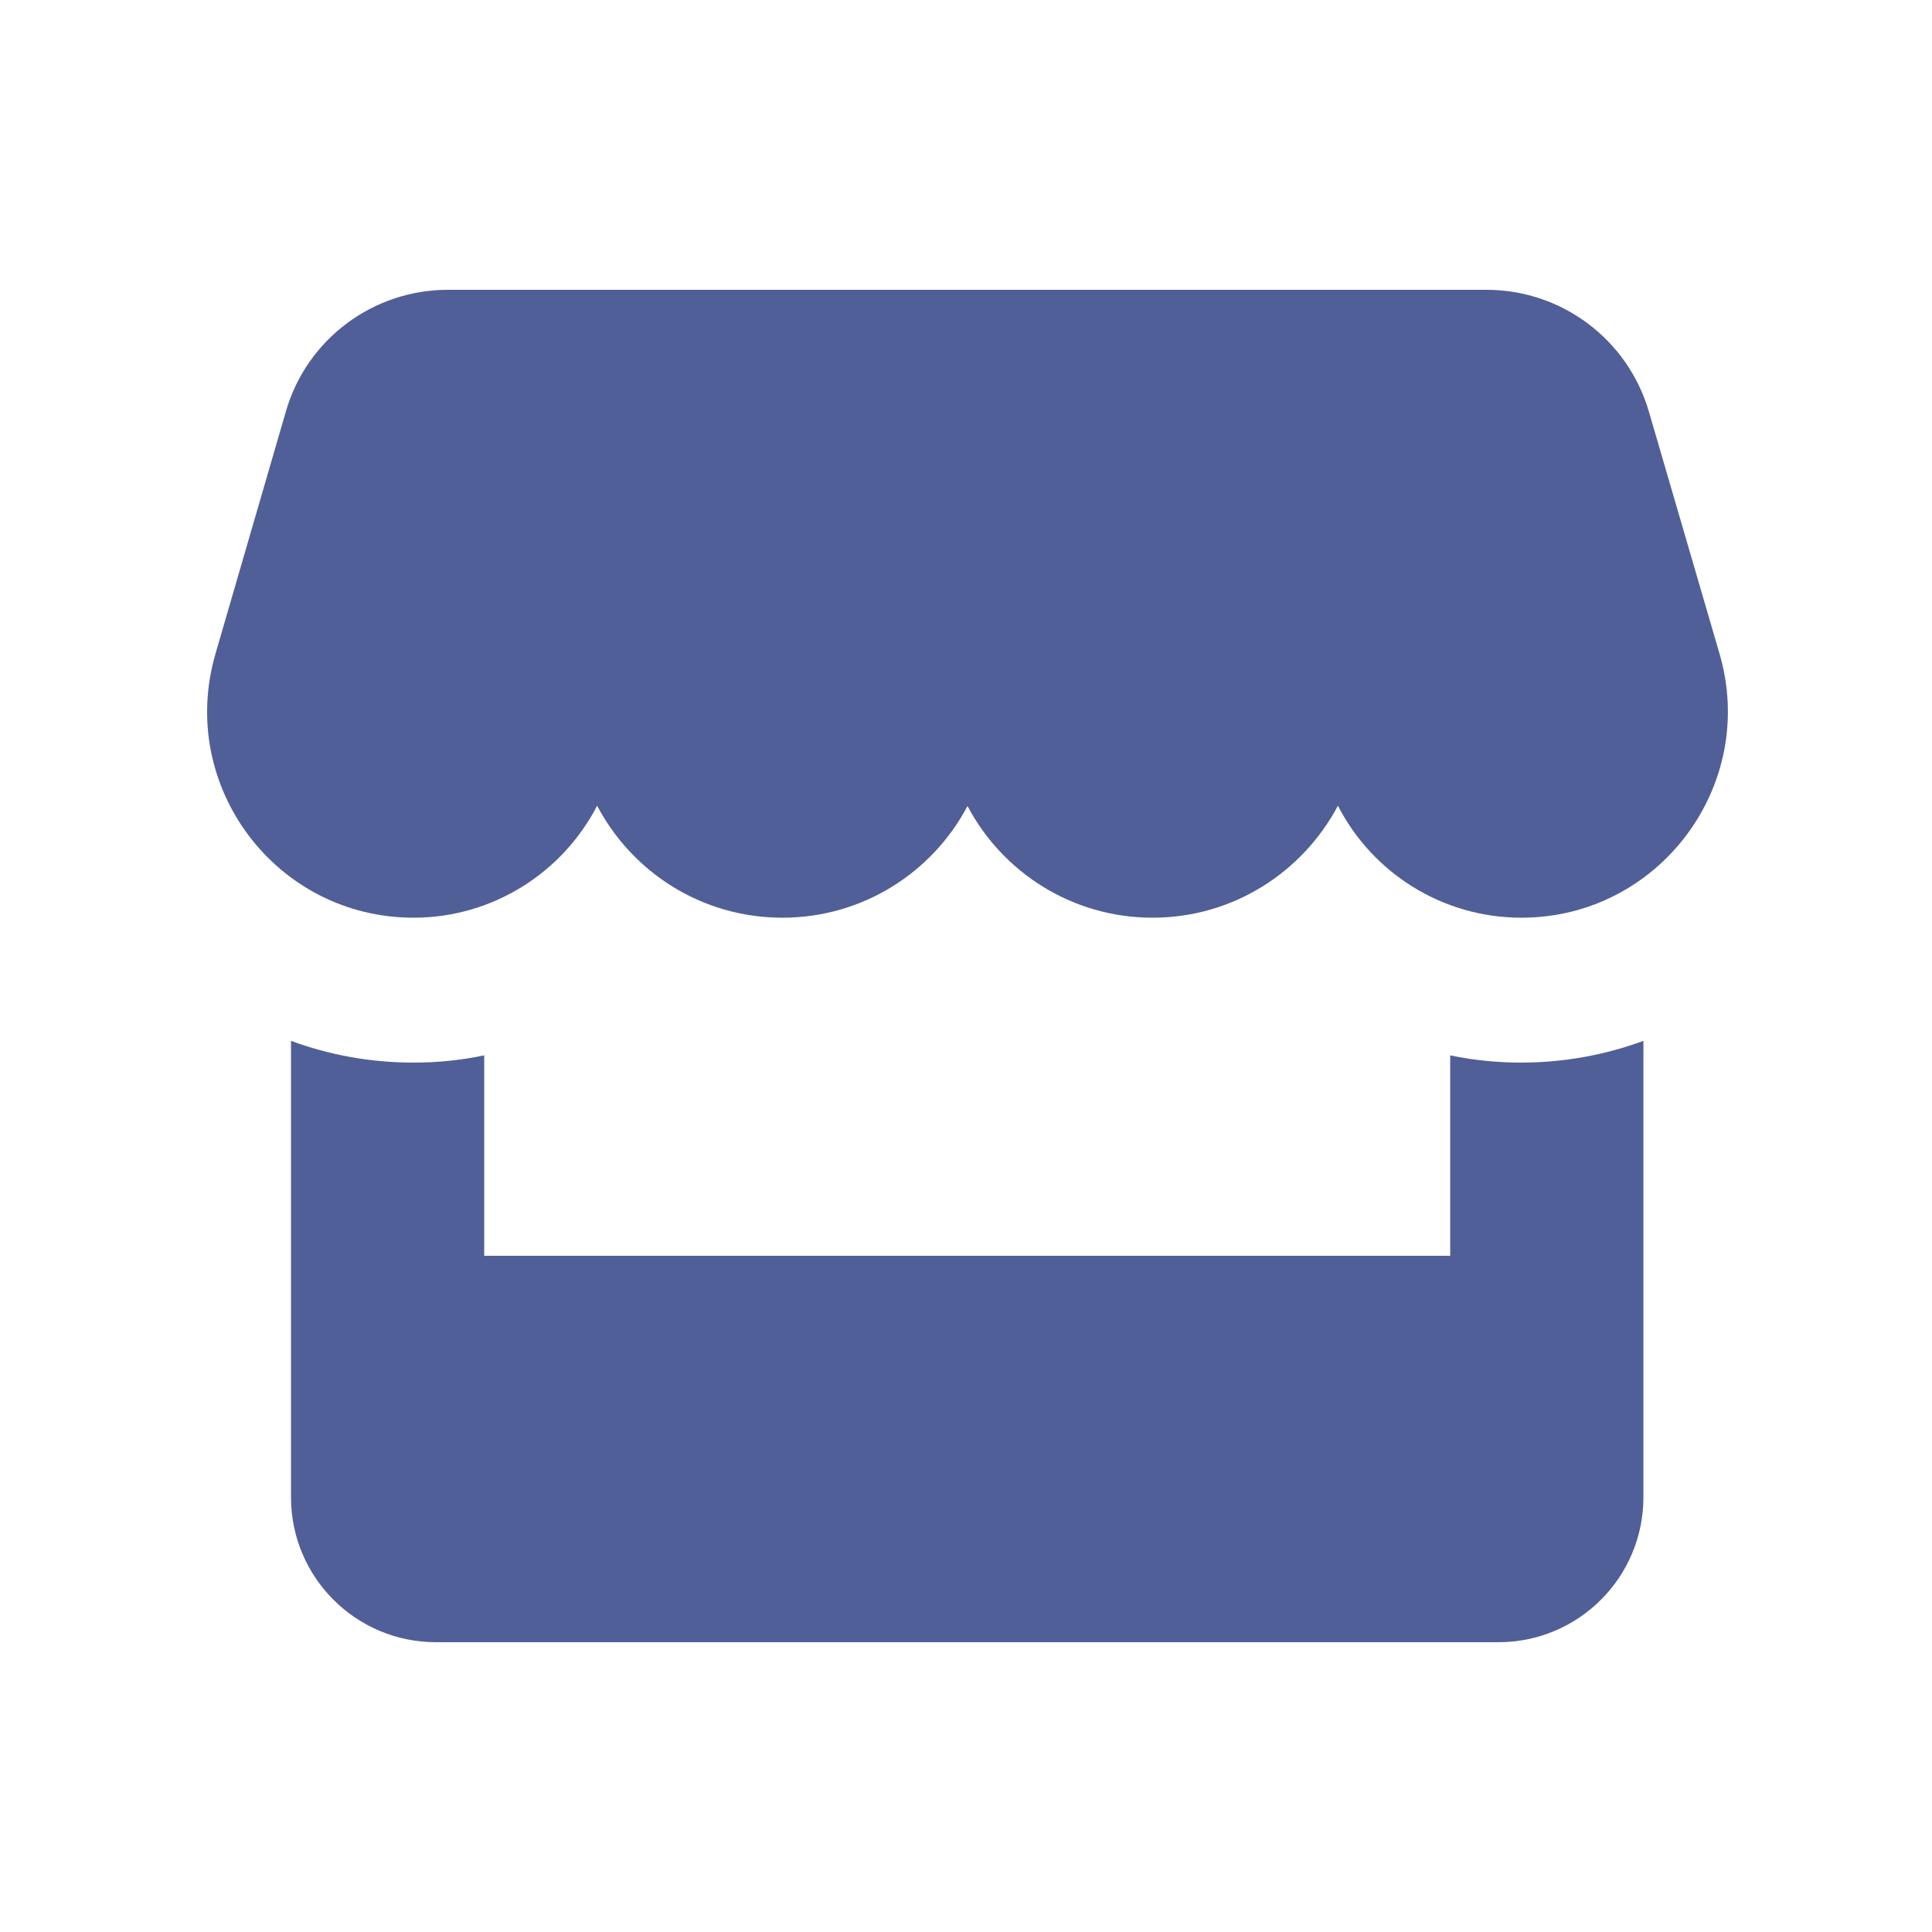 <svg xmlns="http://www.w3.org/2000/svg" viewBox="0 0 640 640"><path fill="#505f97" d="M94.7 136.3C101.6 112.4 123.5 96 148.4 96L492.4 96C517.3 96 539.2 112.4 546.2 136.3L569.6 216.5C582.4 260.2 549.5 304 504 304C477.7 304 454.6 289.1 443.2 266.9C431.6 288.8 408.6 304 381.8 304C355.2 304 332.1 289 320.5 267C308.9 289 285.8 304 259.2 304C232.4 304 209.4 288.9 197.8 266.9C186.4 289 163.3 304 137 304C91.4 304 58.6 260.3 71.4 216.5L94.7 136.3zM160.4 416L480.4 416L480.4 349.6C488 351.2 495.9 352 503.9 352C518.2 352 531.9 349.4 544.4 344.8L544.4 496C544.4 522.5 522.9 544 496.4 544L144.4 544C117.9 544 96.4 522.5 96.4 496L96.4 344.8C108.9 349.4 122.5 352 136.9 352C145 352 152.8 351.2 160.4 349.6L160.4 416z"/></svg>